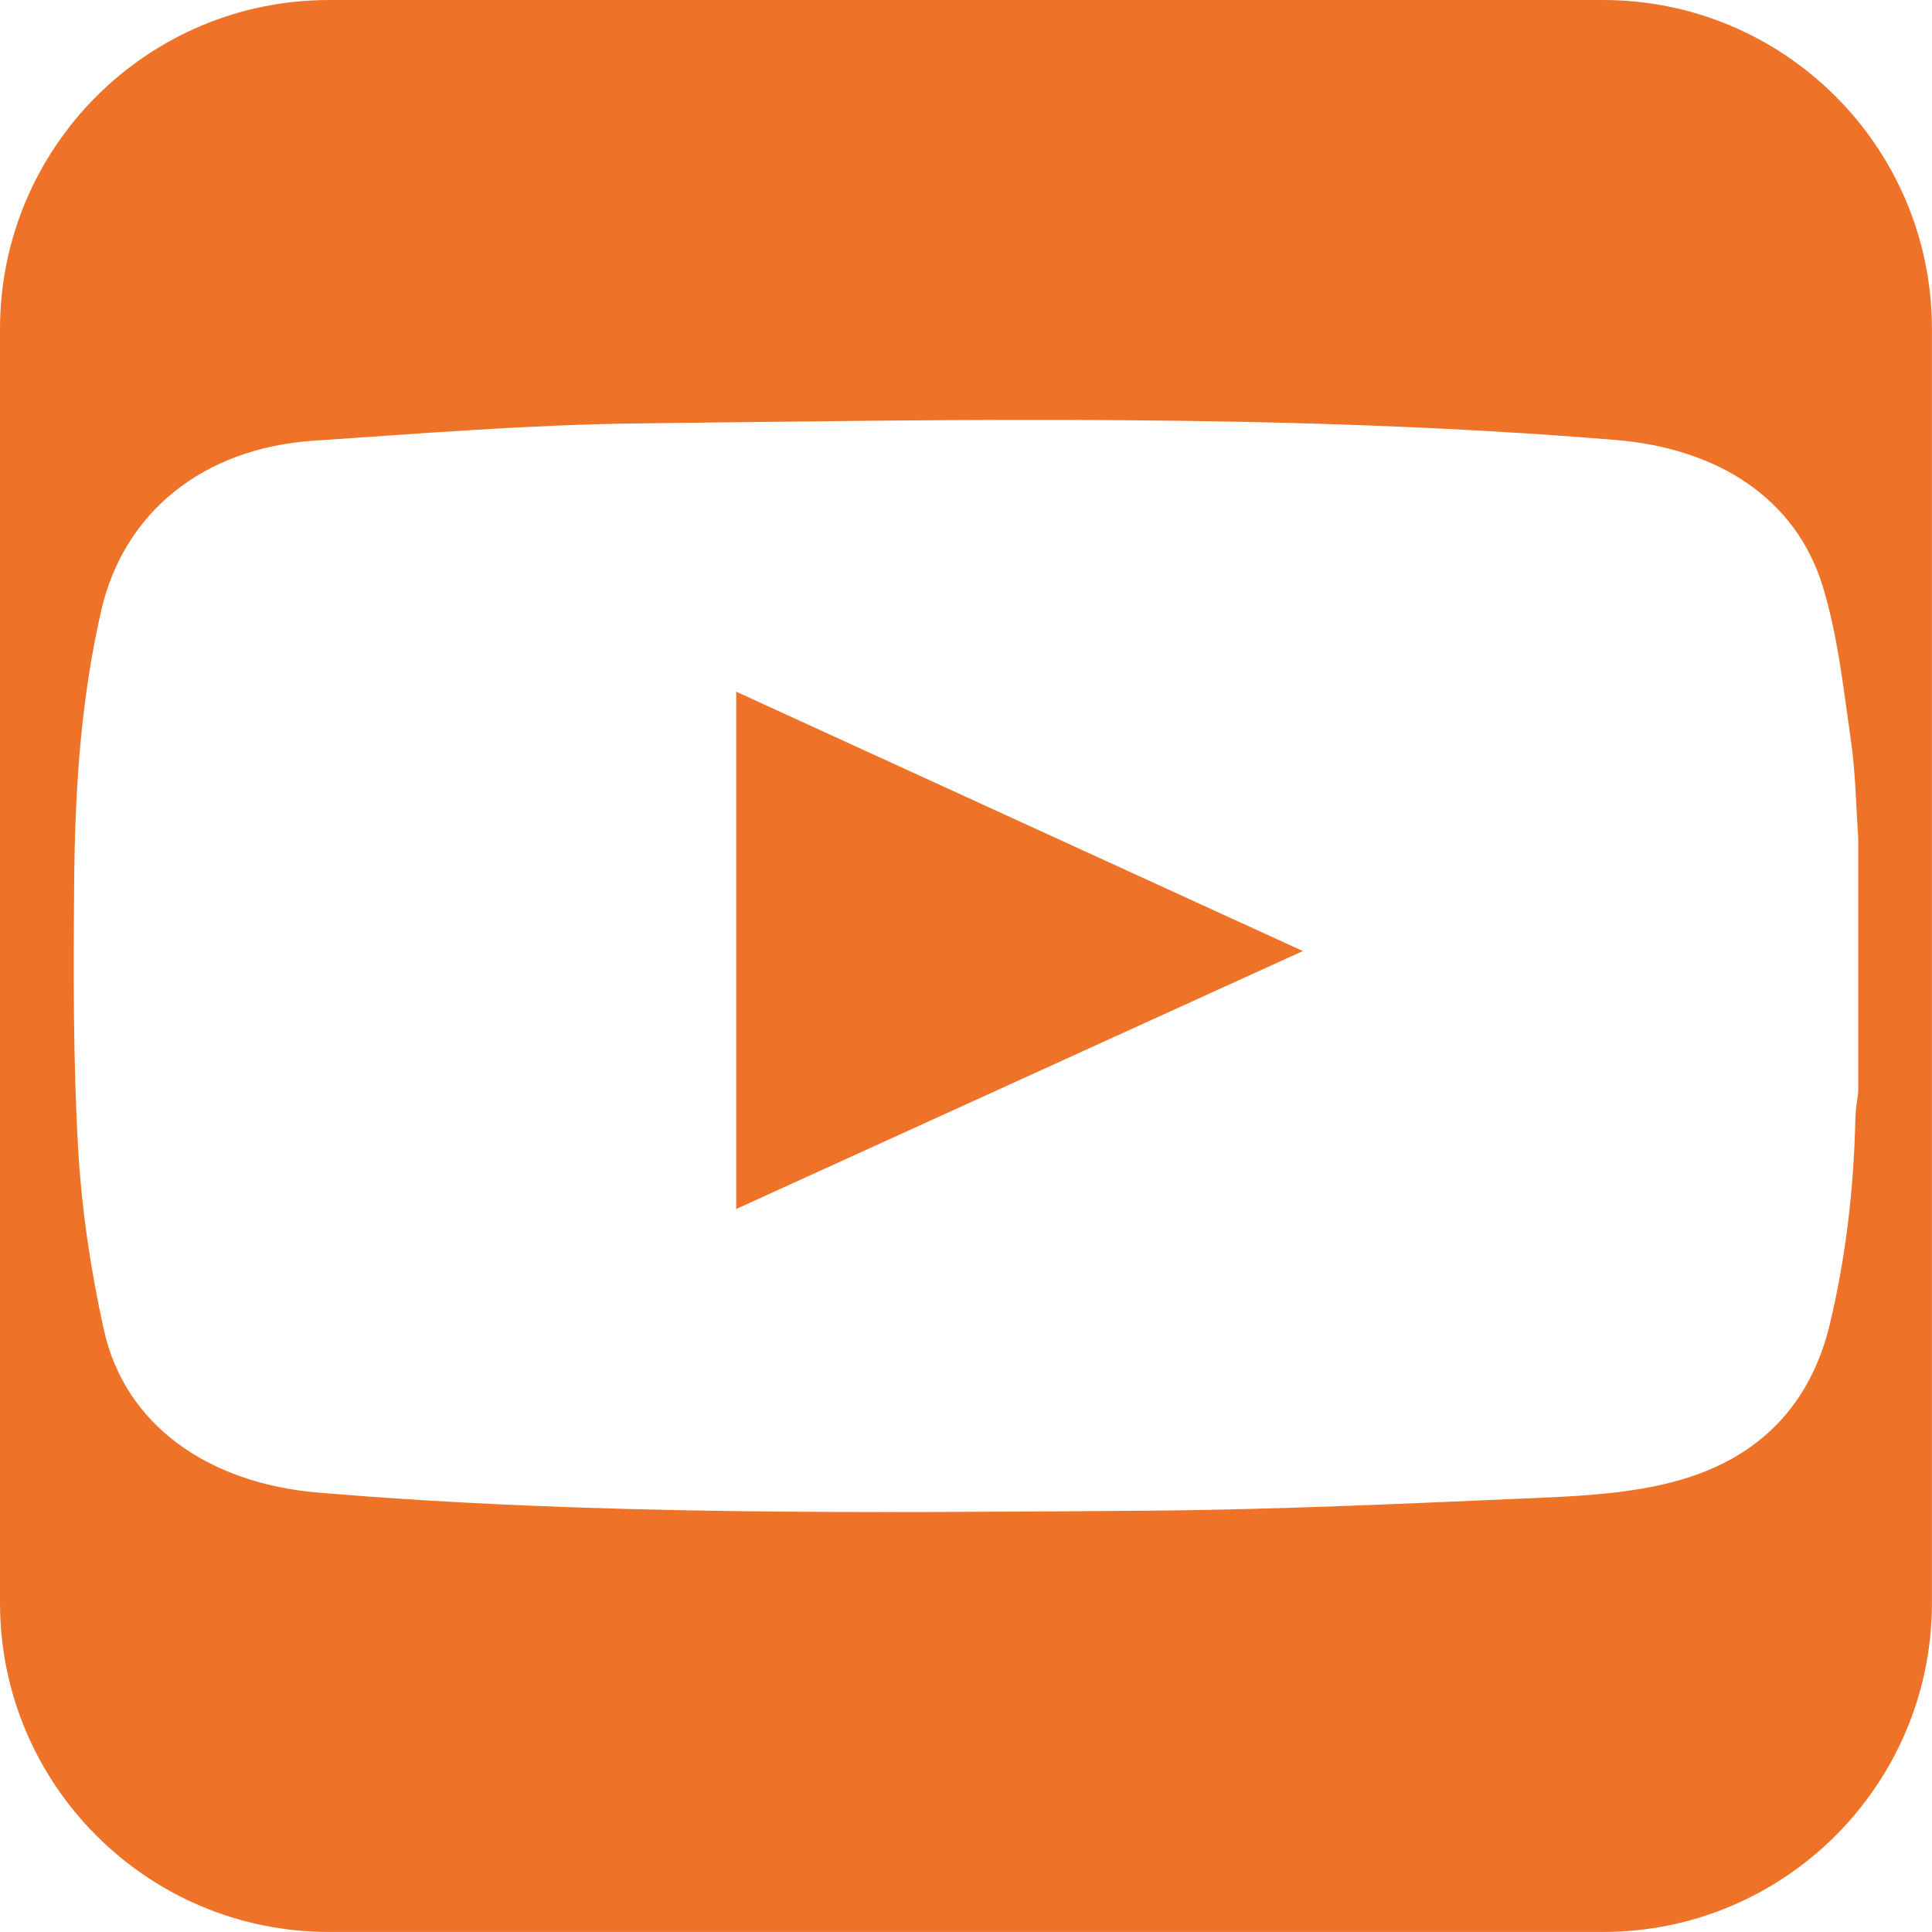 <?xml version="1.0" encoding="utf-8"?>
<!-- Generator: Adobe Illustrator 25.0.0, SVG Export Plug-In . SVG Version: 6.00 Build 0)  -->
<svg version="1.1" xmlns="http://www.w3.org/2000/svg" xmlns:xlink="http://www.w3.org/1999/xlink" x="0px" y="0px"
	 viewBox="0 0 566.93 566.93" style="enable-background:new 0 0 566.93 566.93;" xml:space="preserve">
<style type="text/css">
	.st0{display:none;}
	.st1{display:inline;}
	.st2{fill:#EE7328;}
	.st3{fill:#FFFFFF;}
	.st4{fill:none;}
	.st5{display:inline;fill:#EE7328;}
</style>
<g id="Capa_1" class="st0">
	<g class="st1">
		<path class="st2" d="M15.63,385.14c0-68.17,0-136.34,0-204.51c0.66-8.76,1.53-17.52,1.93-26.29
			C21.63,66.28,79.71,3.38,162.88,1.35c80.63-1.97,161.35-1.29,242.01-0.01c34.56,0.55,66.68,12.33,93.71,36.64
			c34.26,30.82,49.58,71.57,50.95,117.66c1.97,66.2,1.93,132.47,1.99,198.72c0.02,23.92-1.02,47.98-3.49,71.75
			c-7.45,71.73-52.4,122.36-119.31,135.21c-14.23,2.73-28.75,3.78-43.14,5.61c-67.92,0-135.83,0-203.75,0
			c-11.15-1.26-22.31-2.4-33.44-3.8c-65.63-8.3-112.77-52.83-126.44-120.93C18.22,423.54,17.66,404.18,15.63,385.14z M283.95,48.97
			c-41.67,1.51-83.69,1.89-125.54,4.87c-46.85,3.33-78.1,32.15-88.29,79.34c-2.83,13.12-4.17,26.83-4.4,40.31
			c-0.91,53.31-1.54,106.64-1.41,159.96c0.07,27.73,1.03,55.54,3.19,83.17c3.83,48.93,30.74,81.95,74.9,92.61
			c12.1,2.92,24.74,4.37,37.16,4.61c50.92,0.97,101.85,1.65,152.77,1.52c25.88-0.06,51.83-1.08,77.61-3.39
			c48.53-4.34,81.21-35.38,88.26-85.89c3.9-27.94,4.75-56.56,4.7-84.87c-0.12-63.39-0.12-126.86-3.08-190.15
			c-2.65-56.7-37.97-93.31-91.47-97.28C367.1,50.73,325.66,50.48,283.95,48.97z"/>
		<path class="st2" d="M421.51,283.18c-0.05,81.04-61.36,145.74-138.06,145.68c-76.49-0.05-137.55-65.01-137.5-146.27
			c0.05-81.04,61.36-145.74,138.06-145.68C360.49,136.97,421.56,201.93,421.51,283.18z M283.96,377.4
			c48.94-0.16,89.25-43.21,88.97-95c-0.28-51.49-40.4-93.89-88.99-94.03c-48.89-0.14-89.46,42.75-89.42,94.53
			C194.55,334.78,235.06,377.57,283.96,377.4z"/>
		<path class="st2" d="M459.15,131.36c-0.03,19.11-14.17,34.14-32.19,34.2c-18.01,0.06-32.36-14.91-32.49-33.91
			c-0.14-19.55,14.21-34.76,32.67-34.63C445.18,97.16,459.18,112.17,459.15,131.36z"/>
	</g>
</g>
<g id="Capa_2" class="st0">
	<g class="st1">
		<path class="st2" d="M566.93,85.26c0,132.14,0,264.27,0,396.41c-0.33,0.84-0.82,1.65-0.97,2.52
			c-5.75,33.67-24.45,57.94-54.62,73.06c-9.2,4.61-19.74,6.53-29.67,9.68c-36.54,0-73.08,0-109.62,0c-0.09-0.91-0.27-1.83-0.27-2.74
			c-0.01-69-0.02-138,0-207c0-1.39,0.32-2.77,0.54-4.56c31.38,0,62.32,0,93.39,0c0-31.67,0-62.88,0-94.71c-31.5,0-62.57,0-93.69,0
			c0-14.25-0.5-27.91,0.14-41.51c0.64-13.57,9.57-21.24,23.17-21.24c21.59,0,43.17,0.01,64.76-0.01c1.93,0,3.87-0.17,5.65-0.25
			c0-31.73,0-62.8,0-93.8c-27.71,0-55-0.19-82.28,0.15c-6.17,0.08-12.55,1.32-18.45,3.21c-41.62,13.4-65.24,43.53-77.14,84.21
			c-4.72,16.15-4.6,32.78-4.41,49.4c0.08,6.58,0.01,13.15,0.01,20.18c-23.33,0-45.95,0-68.78,0c-0.22,1.67-0.52,2.92-0.52,4.16
			c-0.03,28.6,0.04,57.19-0.09,85.79c-0.02,3.73,1.31,4.68,4.83,4.64c16.42-0.14,32.84-0.06,49.26-0.06c4.93,0,9.85,0,15.31,0
			c0,71.8,0,142.97,0,214.14c-66.07,0-132.14,0-198.2,0c-0.84-0.33-1.65-0.82-2.52-0.96c-33.46-5.69-57.66-24.21-72.79-54.14
			c-4.72-9.34-6.71-20.07-9.95-30.16C0,349.53,0,217.4,0,85.26c0.33-0.84,0.82-1.65,0.97-2.52C6.72,49.07,25.41,24.8,55.59,9.68
			C64.79,5.07,75.33,3.15,85.26,0C217.4,0,349.53,0,481.67,0c0.84,0.33,1.65,0.81,2.52,0.96c33.45,5.7,57.66,24.21,72.79,54.14
			C561.7,64.45,563.69,75.17,566.93,85.26z"/>
	</g>
</g>
<g id="Capa_3" class="st0">
	<g class="st1">
		<path class="st3" d="M283.53,470.41c-0.7-0.97-1.17-1.56-1.58-2.19c-36.24-56.73-70.75-114.47-101.6-174.35
			c-14.36-27.87-27.87-56.15-38.27-85.79c-4.49-12.8-8.71-25.74-9.75-39.33c-1.62-21.33,0.97-42.33,6.81-62.87
			c9.69-34.09,28.53-61.79,58.46-81.26C226.23,5.99,257.96-1.36,291.85,0.2c25.49,1.18,49.52,7.77,71.58,20.76
			c33.01,19.43,53.78,48.27,64.32,84.77c5.49,19,7.72,38.47,7.23,58.2c-0.29,11.81-3.4,23.16-6.92,34.36
			c-8.52,27.08-20.25,52.83-32.78,78.23c-24.76,50.19-52.71,98.6-81.92,146.31c-9.16,14.96-18.58,29.75-27.89,44.61
			C284.93,468.32,284.34,469.17,283.53,470.41z M283.55,207.65c29.02-0.08,52.53-23.69,52.44-52.68
			c-0.09-29.02-23.64-52.38-52.75-52.33c-28.86,0.05-52.34,23.62-52.31,52.51C230.96,184.16,254.58,207.72,283.55,207.65z"/>
		<path class="st2" d="M215.69,383.02c-7.05,1.04-14.1,1.94-21.1,3.13c-21.64,3.69-42.84,8.92-62.77,18.43
			c-9.46,4.52-18.31,9.97-25.5,17.76c-11.48,12.44-12.53,26.96-2.85,40.87c6.96,10,16.57,16.97,26.98,22.91
			c17.88,10.2,37.22,16.62,57.15,21.3c43.33,10.19,87.23,12.37,131.5,9.14c23.61-1.72,46.93-5.29,69.78-11.58
			c20.01-5.51,39.34-12.66,56.59-24.55c7.2-4.96,13.7-10.69,18.55-18.07c8.98-13.65,7.86-27.81-3.21-39.82
			c-8.78-9.54-19.87-15.62-31.6-20.65c-19.2-8.24-39.38-12.96-59.92-16.26c-5.99-0.96-12-1.72-17.79-2.55
			c2.71-2.92,5.41-5.9,8.19-8.78c0.33-0.34,1.14-0.34,1.71-0.28c34.25,3.58,67.95,9.45,99.54,24c10.14,4.67,19.6,10.47,27.99,17.91
			c24.56,21.78,28.2,53.61,9.15,80.35c-9.72,13.65-22.66,23.63-36.97,31.96c-20.58,11.98-42.77,19.91-65.78,25.65
			c-46.57,11.63-93.89,14.8-141.69,12.14c-32.89-1.83-65.28-6.68-96.86-16.25c-23.73-7.19-46.39-16.72-66.37-31.77
			c-10.87-8.18-20.23-17.77-26.61-29.94c-12.99-24.79-7.88-52.1,13.21-71.27c12.69-11.54,27.7-19.04,43.6-24.92
			c22.68-8.39,46.24-13.05,70.14-16.2c4.65-0.61,9.31-1.19,13.98-1.54c1.19-0.09,2.74,0.44,3.61,1.24
			C210.89,377.74,213.17,380.37,215.69,383.02z"/>
	</g>
</g>
<g id="Capa_4">
	<g>
		<path class="st2" d="M566.93,96.56c0-0.22-0.01-0.44-0.01-0.66v375.13c0-0.22,0.01-0.44,0.01-0.66V96.56z"/>
		<path class="st2" d="M470.37,0H96.56C43.23,0,0,43.23,0,96.56v373.8c0,53.33,43.23,96.56,96.56,96.56h373.8
			c53.11,0,96.2-42.88,96.55-95.9V95.9C566.56,42.88,523.48,0,470.37,0z M544.44,328.29c-0.45,20.23-2.73,40.28-7.44,60.09
			c-5.47,23.03-20.05,39.69-46.08,46.49c-12.08,3.15-25.14,4.05-37.84,4.6c-39.14,1.69-78.31,3.56-117.48,3.84
			c-80.77,0.59-161.56,1.44-242.15-5.31c-32.4-2.72-56.81-19.84-62.98-47.82c-3.87-17.55-6.54-35.46-7.55-53.3
			c-1.47-25.97-1.37-52.03-1.15-78.05c0.23-26.77,1.88-53.46,7.98-79.84c6.59-28.48,29.65-47.48,62.3-49.67
			c31.59-2.11,63.23-4.7,94.87-5.07c95.76-1.12,191.56-2.99,287.14,4.85c30.21,2.48,53,17.29,60.85,43.1
			c4.44,14.62,6.03,29.96,8.22,45.05c1.37,9.45,1.48,19.04,2.16,28.56c0,24.84,0,49.67,0,74.51
			C544.99,322.98,544.5,325.63,544.44,328.29z"/>
		<path class="st2" d="M216.03,354.77c55.65-25.33,110.5-50.3,166.28-75.69c-55.96-25.62-110.87-50.75-166.28-76.11
			C216.03,253.91,216.03,303.97,216.03,354.77z"/>
	</g>
</g>
<g id="Capa_5" class="st0">
	<g class="st1">
		<path class="st2" d="M282.55,429.91c9.42-6,19.8-11.36,28.38-17.9c39.71-30.25,65.21-66.42,86.08-104.43
			c0.46-0.83,0.49-1.78,0.84-3.18c-8.42,0.33-16.23,0.63-24.9,0.97c3.56-34.27,7.04-67.8,10.51-101.34
			c-1.06-0.35-2.12-0.7-3.18-1.05c-15.85,11.23-31.69,22.46-48.21,34.16C313.81,157.86,295.63,78.93,277.45,0
			c-0.43,0.01-0.86,0.02-1.3,0.03c-18.2,78.98-36.4,157.96-54.95,238.45c-18.47-12.52-35.03-23.74-51.11-34.64
			c3.45,33.25,6.97,67.14,10.56,101.63c-9.11-0.4-16.96-0.74-25.35-1.11c0.57,1.56,0.82,2.7,1.41,3.76
			c16.05,28.93,35.12,56.75,60.74,82.16c15.14,15.02,32.16,28.77,53.5,39.67C275.21,432.12,278.53,432.47,282.55,429.91z
			 M217.49,342.06c0-13.98,5.85-26.74,15.47-36.41c-1.07,13.38-0.92,26.88,1.48,40.34c1.37,7.06,3.35,14.12,6.63,20.95l1.25,2.55
			l1.5,2.5c0.52,0.83,0.99,1.66,1.55,2.47l1.85,2.39c1.14,1.6,2.68,3.08,4.14,4.54c0.69,0.74,1.57,1.41,2.46,2.05
			c0.86,0.66,1.73,1.29,2.61,1.91c-1.55-2.07-2.79-4.18-3.83-6.33c-2.93-3.93-4.98-8.24-6.6-12.51c-2.46-6.88-3.82-13.91-4.53-20.95
			c-0.74-7.04-0.67-14.08-0.48-21.1c0.31-7.02,1.12-14.02,1.99-21c1.06-6.97,2.33-13.91,3.82-20.83c1.62-6.9,3.25-13.8,5.33-20.64
			c0.39-1.35,0.8-2.7,1.22-4.05c3.75-12.31,8.2-24.52,13.84-36.48l-8.32,41.35c-1.26,6.89-2.73,13.74-3.85,20.63
			c-0.51,2.9-1.01,5.8-1.5,8.71c7.64-3.08,16.1-4.81,25.02-4.81c7.48,0,14.65,1.21,21.28,3.43c0-2.17,0.01-4.34,0.01-6.51
			c0.07-6.93-0.21-13.86-0.28-20.81l-1.15-41.76c3.55,12.36,5.87,24.86,7.48,37.4c0.18,1.37,0.35,2.75,0.51,4.13
			c0.88,6.96,1.32,13.95,1.74,20.94c0.28,6.99,0.35,13.99,0.21,21c-0.33,7-0.73,14.02-1.63,21.01c-1.01,6.99-2.16,13.99-4.1,20.91
			c-1.92,6.92-4.47,13.79-8.09,20.41c-2.34,4.11-5.11,8.21-8.7,11.86c-0.3,0.44-0.59,0.87-0.91,1.3l-8.3,7.44
			c25.58,0,46.32-18.6,46.32-41.55l-22.73,20.39c3.95-6.08,6.9-12.42,9.29-18.82c4.93-13.83,7.42-27.92,8.59-41.97
			c0.15-1.82,0.27-3.63,0.37-5.45c12.93,10.04,21.12,24.85,21.12,41.4c0,30.23-27.32,54.74-61.02,54.74S217.49,372.3,217.49,342.06z
			"/>
		<g>
			<path class="st3" d="M229.64,420.88c-5.6,0.82-11.2,1.54-16.76,2.49c-17.18,2.93-34.02,7.08-49.85,14.64
				c-7.51,3.59-14.54,7.91-20.25,14.1c-9.11,9.88-9.95,21.41-2.27,32.46c5.52,7.94,13.16,13.48,21.43,18.2
				c14.2,8.1,29.56,13.2,45.38,16.92c34.41,8.09,69.27,9.83,104.43,7.26c18.75-1.37,37.27-4.2,55.41-9.2
				c15.89-4.38,31.24-10.05,44.94-19.49c5.72-3.94,10.88-8.49,14.73-14.35c7.13-10.84,6.24-22.08-2.55-31.62
				c-6.98-7.57-15.78-12.41-25.09-16.4c-15.25-6.54-31.27-10.29-47.58-12.91c-4.75-0.76-9.53-1.37-14.13-2.02
				c2.15-2.32,4.29-4.68,6.51-6.98c0.26-0.27,0.91-0.27,1.36-0.23c27.2,2.84,53.96,7.5,79.05,19.06
				c8.06,3.71,15.56,8.31,22.23,14.22c19.5,17.3,22.39,42.57,7.27,63.81c-7.72,10.84-17.99,18.76-29.36,25.38
				c-16.34,9.51-33.97,15.81-52.24,20.37c-36.98,9.24-74.56,11.75-112.52,9.64c-26.12-1.45-51.84-5.31-76.92-12.91
				c-18.85-5.71-36.84-13.28-52.71-25.23c-8.63-6.5-16.07-14.11-21.13-23.77c-10.32-19.69-6.26-41.38,10.49-56.6
				c10.08-9.16,21.99-15.12,34.62-19.79c18.01-6.66,36.72-10.37,55.7-12.86c3.69-0.49,7.39-0.94,11.1-1.22
				c0.94-0.07,2.18,0.35,2.87,0.99C225.83,416.69,227.64,418.77,229.64,420.88z"/>
		</g>
	</g>
</g>
<g id="Capa_6" class="st0">
	<g class="st1">
		<path class="st4" d="M456.36,360.71c0.92,1.28,1.88,2.56,2.86,3.89c0.69,0.93,1.4,1.89,2.1,2.85c1.08-1.28,2.43-2.54,4.12-3.7
			C462.38,363.15,459.34,362.15,456.36,360.71z"/>
		<path class="st4" d="M386.26,393.85c-0.09-1.39-0.35-2.97-0.73-4.91c-0.27-1.38-0.71-1.96-0.81-2.04
			c-0.06-0.03-0.34-0.08-0.83-0.04c0.22,4.26,0.88,8.69,1.56,13.36c0.19,1.26,0.37,2.53,0.55,3.79c0.34,2.4,0.75,4.81,1.19,7.33
			c-0.13-2.29-0.24-4.57-0.35-6.82C386.67,400.95,386.49,397.4,386.26,393.85z"/>
		<path class="st2" d="M565.73,262.07c-3.11-13.53-12.73-23.08-27.09-26.9c-13.55-3.61-26.51-1.52-35.09,0.37
			c-17.25,3.8-32.27,11.91-44.7,19.35l-1.24,0.74c-2.29,1.37-4.54,2.72-6.77,4.03c0.39-0.33,0.78-0.66,1.18-1
			c2.3-1.94,4.68-3.94,7.02-6.2c3.85-3.7,6.7-7.33,8.71-11.08c1.91-3.57,2.58-7.46,2.18-11.28c0.76,0.07,1.52,0.12,2.27,0.12
			c4.28,0,8.49-1.17,12.34-3.5c4.73-2.87,9.69-6.04,13.87-10.52c7.57-8.11,11.13-17.74,10.02-27.12
			c-1.12-9.53-6.98-18.25-16.5-24.56c-11.2-7.42-23.44-7.75-34.47-0.93c-13.74,8.5-20.6,26.25-15.98,41.35
			c0.54,1.85,1.21,3.6,2,5.28c-4.91,1.4-9.02,4.83-11.77,8.6c-1.53,2.09-2.81,4.22-3.95,6.15c-0.01-2.4,0.03-4.86,0.07-7.39
			c0.03-2.02,0.07-4.04,0.07-6.06c0.01-3.32,0.08-6.64,0.14-9.97c0.15-7.73,0.31-15.72-0.18-23.79
			c-1.13-18.91-10.69-28.64-18.51-33.48c-12.5-7.73-25.48-5.39-33.89,6.13c-3.63,4.97-6.24,9.68-7.96,14.31
			c0.12-7.28-1.53-14.11-3.42-21c-0.19-0.68-0.43-1.34-0.73-1.97c-0.32-0.69-0.65-1.4-0.98-2.11c-0.9-1.94-1.83-3.94-2.87-6.01
			c-0.95-1.87-2.18-3.73-3.67-5.5c-6.31-7.54-13.02-7.69-16.46-7.11c-3.42,0.57-9.68,2.89-13.13,11.93
			c-1.81,4.75-3.03,9.81-3.51,14.64c-1.03,10.34-1.6,22.34,4.69,34c3.58,6.62,9.91,10.79,16.94,11.14c0.32,0.02,0.65,0.03,0.97,0.03
			c6.63,0,12.89-3.43,16.91-9.31c-1.04,4.06-2.05,8.11-3.04,12.09c-1.2,4.85-2.41,9.7-3.66,14.53l-0.09,0.35
			c-0.96,3.7-1.87,7.23-3.03,10.45c-4.98,0.96-8.94-0.38-12.66-4.24c-1.99-2.07-4.79-5.15-6.08-7.96
			c-3.62-7.9-6.99-16.23-10.25-24.29c-0.67-1.66-1.35-3.33-2.02-4.99c0.09-1.44-0.08-2.91-0.53-4.36c-0.67-2.16-1.3-4.34-1.93-6.52
			c-1.51-5.18-3.07-10.55-5.14-15.9c-5.72-14.75-14.21-24.84-25.98-30.82c-9.49-4.83-20.05-5.1-28.98-0.74
			c-8.97,4.38-15.3,12.92-17.35,23.44c-2.06,10.59-0.56,20.73,4.35,29.32c5.14,8.99,10.85,17.97,17.46,27.45
			c2.02,2.9,4.12,5.73,6.14,8.46c0.64,0.86,1.27,1.72,1.9,2.57c-3.24-1.33-6.41-2.59-9.47-3.77c-1.87-0.72-3.49-0.95-4.46-1.08
			l-0.07-0.01c-0.13-0.02-0.27-0.04-0.44-0.07c-4.01-0.72-8.07,0.41-11.13,3.12c-2.25,1.99-3.7,4.61-4.24,7.48
			c-6.1-1.06-12.44-0.83-18.91,0.68l-46.7-3.41c-5.45-0.39-10.67,2.66-12.98,7.61l-0.83,1.77c-2.36,5.05-1.29,11.08,2.66,15.01
			l8.67,8.62l-162.4,26.36c-6.58,1.07-11.36,6.89-11.13,13.55l0.02,0.72c0.22,6.31,4.89,11.62,11.12,12.63l164.12,26.65l-9.94,10.34
			c-3.78,3.93-4.76,9.89-2.45,14.83c2.32,4.94,7.53,7.99,12.97,7.59l65.48-4.79c0.05,3.88,1.81,7.59,4.82,10.07
			c2.37,1.95,5.36,3.03,8.43,3.03c0.1,0,0.19-0.02,0.28-0.02c-2.93,3.92-5.76,8.03-8.23,12.48c-4.69,8.44-5.13,19.08-1.23,29.17
			c4.1,10.6,12.37,18.88,22.11,22.17c6.95,2.34,14.14,2.15,21.39-0.58c11.48-4.32,19.32-13.04,23.29-25.93
			c1.01-3.29,1.95-6.58,2.85-9.77c1.4-4.94,2.72-9.6,4.29-14.14c1.66-4.81,3.46-8.8,5.5-12.18c0.07,0.03,0.14,0.05,0.21,0.08
			c5.72,2.3,6.22,5.27,5.18,9.3c-1.11,4.3-2.98,8.72-4.97,13.41c-0.78,1.83-1.55,3.66-2.29,5.5c-0.95,2.37-2,4.74-3.1,7.24
			c-2.2,4.98-4.47,10.14-6.19,15.74c-3.94,12.8,0.45,25.65,11.76,34.39c6.55,5.06,13.86,7.59,21.87,7.59
			c6.49,0,13.43-1.66,20.8-4.98c12.45-5.62,19.65-15.13,20.92-27.34c1.3,6.23,4.57,14.91,13.44,20.68
			c17.09,11.12,35.39,12.47,52.93,3.91c10.04-4.9,17.41-14.96,18.8-25.62c1.32-10.2-2.68-19.89-11.27-27.31
			c-1.04-0.89-2.08-1.77-3.14-2.62c1.46-0.94,2.84-2.07,4.11-3.4c0.22-0.23,0.45-0.48,0.68-0.75c7.3,8.72,16.72,15.02,28.07,18.73
			c2.93,0.96,6.23,1.44,9.83,1.44c0.37,0,0.75,0,1.13-0.02c8.45-0.23,15.43-5.53,17.77-13.49c2.8-9.53,2.19-18.26-1.81-25.93
			c-5.26-10.07-16.07-16.75-28.03-18.42c6.26-4.14,8.21-9.23,8.66-13.03c0.52-4.43-0.49-11.04-8.3-17.34
			c-4.14-3.34-8.66-6.03-12.93-8.44c-3.29-1.86-6.61-3.61-9.83-5.31c-3.87-2.04-7.55-3.99-11.11-6.06
			c4.73-4.02,9.38-7.07,13.87-9.08c16.48-7.41,30.02-6.51,42.61,2.83c3.04,2.26,6.66,4.07,10.74,5.38c10.33,3.32,20.73,1.13,28.53-6
			C565,291.32,569.23,277.3,565.73,262.07z M354.83,169.42c-0.43,2.45-1.24,5.05-2.62,7.08c-3.83,5.65-10.73,5.26-13.96-0.73
			c-4.6-8.51-4.2-17.78-3.28-26.97c0.39-3.89,1.37-7.83,2.76-11.49c2-5.25,5.18-5.59,8.75-1.32c0.81,0.97,1.56,2.04,2.13,3.17
			c1.32,2.62,2.52,5.3,3.69,7.8C354.36,154.45,356.19,161.8,354.83,169.42z M463.91,174.01c7.18-4.44,14.3-3.89,21.26,0.72
			c13.11,8.69,14.97,21.66,4.29,33.11c-3.15,3.38-7.27,5.98-11.27,8.41c-4.1,2.49-8.48,2.21-12.77-0.22
			c-5.66-3.21-10.1-7.38-12.2-14.61C450.28,191.93,454.74,179.68,463.91,174.01z M182.09,347.72c8.64-8.99,17.54-18.24,27.47-28.56
			c-63.83-10.37-126.45-20.54-189.08-30.71c-0.01-0.24-0.02-0.48-0.03-0.72c62.59-10.16,125.18-20.32,188.05-30.52
			c-9.28-9.23-18.19-18.09-27.09-26.94c0.28-0.59,0.55-1.18,0.83-1.78c26.59,1.94,53.18,3.89,80.35,5.88
			c-0.27-4.85-0.51-9.21-0.77-13.92c1.11,0.2,1.86,0.22,2.52,0.47c30.14,11.66,58.82,25.91,82.81,48.1
			c5.18,4.8,9.44,10.59,14.2,15.86c2.03,2.25,1.75,4.11,0.02,6.48c-8.64,11.93-19.55,21.43-31.45,29.9
			c-20.15,14.32-42.21,24.97-65.15,33.94c-0.84,0.33-1.75,0.47-2.98,0.79c0.29-4.69,0.56-9.08,0.88-14.17
			C235.33,343.82,208.45,345.79,182.09,347.72z M386.01,404c-0.18-1.26-0.36-2.53-0.55-3.79c-0.69-4.67-1.34-9.1-1.56-13.36
			c0.49-0.04,0.77,0.01,0.83,0.04c0.1,0.08,0.55,0.66,0.81,2.04c0.37,1.94,0.64,3.52,0.73,4.91c0.22,3.55,0.4,7.11,0.58,10.66
			c0.11,2.25,0.23,4.53,0.35,6.82C386.76,408.81,386.35,406.4,386.01,404z M461.32,367.45c-0.71-0.96-1.41-1.92-2.1-2.85
			c-0.99-1.33-1.94-2.62-2.86-3.89c2.98,1.44,6.02,2.44,9.08,3.04C463.75,364.91,462.4,366.17,461.32,367.45z M508.74,382.68
			c2.84,5.44,2.59,11.13,0.92,16.8c-0.89,3.02-3.3,4.63-6.36,4.71c-2.27,0.06-4.67-0.12-6.81-0.82c-9.88-3.23-18.15-8.93-24.34-17.3
			c-5.14-6.96-3.31-11.87,4.96-14.39C489.35,367.95,503.63,372.89,508.74,382.68z M545.55,292.5c-4.72,4.31-10.46,5.32-16.52,3.38
			c-2.52-0.81-5.07-1.98-7.19-3.56c-17.47-12.96-36.12-12.63-54.93-4.16c-6.97,3.14-13.51,7.89-19.21,13.06
			c-7.48,6.78-6.72,11.19,2.01,16.48c7.56,4.58,15.56,8.4,23.26,12.75c3.89,2.2,7.79,4.51,11.26,7.3c5.69,4.59,5.01,8.7-1.6,11.84
			c-7.48,3.56-14.99,3.34-22.18-0.55c-4.83-2.61-9.33-5.85-13.98-8.8c-5.59-3.55-7.75-2.53-8.43,4.03
			c-0.75,7.25,1.63,13.69,5.56,19.56c3.34,5,7.13,9.69,10.56,14.64c3.24,4.67,3.39,7.5,0.93,10.06c-3.16,3.3-7.96,4.16-11.87,1.08
			c-4.27-3.38-8.06-7.45-11.7-11.53c-4.85-5.44-9.14-11.38-14.06-16.76c-3.76-4.11-6.93-4.71-9.77-2.91
			c-3.47,2.2-5.76,7.91-3.78,11.92c1.87,3.8,4.36,7.76,7.62,10.31c8.15,6.39,16.96,11.93,25.39,17.98
			c6.13,4.4,12.34,8.75,18.04,13.68c13.81,11.92,5.52,27.56-4.9,32.65c-14.16,6.91-27.92,5.26-40.88-3.17
			c-6.21-4.04-8.16-10.82-8.8-17.67c-0.97-10.31-1.25-20.69-1.9-31.04c-0.14-2.16-0.51-4.32-0.92-6.46
			c-1.83-9.5-9.35-14.02-18.61-11.21c-4.49,1.36-7.53,4.9-7.36,10.53c0.2,6.61,1.36,13.2,2.28,19.77c0.81,5.7,1.98,11.36,2.8,17.06
			c1.66,11.61-2.75,19.9-13.57,24.78c-10.29,4.64-20.56,6.27-30.14-1.14c-6.78-5.24-10.16-12.6-7.54-21.09
			c2.32-7.54,5.99-14.66,8.95-22.02c2.72-6.76,5.95-13.41,7.75-20.42c2.83-10.99-2.07-19.52-12.46-23.71
			c-6.06-2.44-11.35-1.35-14.81,4.19c-2.95,4.73-5.23,9.99-7.06,15.27c-2.76,7.98-4.78,16.22-7.27,24.3
			c-2.58,8.36-7.4,14.88-15.9,18.07c-4.33,1.63-8.72,1.93-13.16,0.43c-12.74-4.3-20.58-22.1-14.09-33.79
			c4.13-7.43,9.66-14.13,14.91-20.88c1.31-1.69,2.68-3.33,4.08-4.95c20.98-9.04,38.41-18.65,54.05-29.76
			c14.98-10.64,25.94-21.11,34.51-32.92c5.58-7.69,5.23-16.35-0.92-23.15c-1.5-1.66-2.99-3.43-4.55-5.29
			c-3.19-3.8-6.49-7.72-10.47-11.41c-17.98-16.64-38.04-28.66-56.9-37.79c-5.21-9.71-12.35-18.19-18.65-27.22
			c-5.99-8.59-11.68-17.43-16.87-26.51c-3.64-6.37-4.39-13.56-2.96-20.9c2.72-13.99,16.02-20.6,28.75-14.13
			c10.19,5.18,16.15,14.09,20.11,24.33c2.72,7.03,4.56,14.39,6.8,21.61c-0.37,0.15-0.75,0.3-1.12,0.45
			c4.78,11.57,9.28,23.28,14.49,34.66c1.92,4.2,5.15,7.99,8.4,11.36c7.38,7.66,16.55,10.01,26.76,7.05
			c2.03-0.59,4.39-2.49,5.17-4.38c1.95-4.7,3.23-9.7,4.52-14.65c3.63-14,6.85-28.12,10.85-42.02c1.38-4.8,4.12-9.43,7.09-13.51
			c4.7-6.44,10.73-7.15,17.54-2.93c8.83,5.47,12.15,14.23,12.73,23.8c0.66,10.95,0.06,21.98,0.01,32.97
			c-0.03,7.03-0.38,14.09,0.11,21.09c0.23,3.3,1.54,6.81,3.3,9.64c3.13,5.01,7.95,5.14,11.75,0.63c1.96-2.33,3.46-5.06,5.11-7.66
			c1.92-3.03,3.57-6.25,5.68-9.13c3.21-4.4,6.48-5.24,10.14-3.05c4.93,2.95,7.45,8.4,5.2,12.62c-1.59,2.98-3.94,5.67-6.4,8.03
			c-4.06,3.9-8.61,7.28-12.68,11.16c-2.57,2.45-5.02,5.2-6.8,8.24c-1.29,2.19-1.98,5.08-1.94,7.65c0.09,7.36,5.29,11.2,11.88,8.13
			c8.32-3.88,16.24-8.68,24.13-13.41c12.93-7.74,26.2-14.63,41.04-17.9c9.71-2.14,19.51-3.1,29.31-0.49
			c9.4,2.5,16.09,8.19,18.3,17.81C556.23,275.4,553.77,284.99,545.55,292.5z"/>
		<path class="st2" d="M244.56,304.87c5.49,0.83,10.99,1.54,16.52,2.13c5.54,0.49,11.08,0.94,16.65,1.11
			c5.57,0.11,11.16,0.15,16.74-0.27c5.58-0.4,11.16-1.16,16.61-2.53c3.39-0.9,6.81-2.05,9.92-3.69c1.7-0.58,3.38-1.27,5.02-2.14
			c-0.49,0.49-1,0.97-1.52,1.46c-0.51,0.49-1.04,0.98-1.63,1.37c-1.16,0.81-2.33,1.67-3.6,2.31l-1.89,1.03
			c-0.64,0.31-1.3,0.57-1.96,0.86l-1.98,0.84l-2.02,0.7c-5.41,1.83-11.01,2.94-16.61,3.7c-10.67,1.34-21.38,1.42-31.99,0.82
			c7.67,5.37,17.78,8.65,28.87,8.65c23.97,0,43.41-15.27,43.41-34.1s-19.43-34.1-43.41-34.1c-13.12,0-24.87,4.58-32.83,11.8
			c1.44,0.06,2.88,0.12,4.32,0.21c11.14,0.65,22.32,2.05,33.28,4.8c5.07,1.34,10.1,2.99,14.92,5.19l-16.17-12.7
			c18.2,0,32.95,11.59,32.95,25.88l-5.9-4.64c-0.34-0.18-0.69-0.34-1.03-0.51c-2.9-2-6.15-3.55-9.4-4.86
			c-5.25-2.02-10.69-3.45-16.18-4.52c-5.49-1.09-11.04-1.72-16.58-2.29c-5.55-0.5-11.11-0.73-16.66-0.91
			c-5.56-0.08-11.11-0.04-16.65,0.12c-5.54,0.23-11.08,0.48-16.6,0.97c-1.09,0.09-2.18,0.19-3.27,0.29
			c-9.95,0.9-19.86,2.19-29.65,4.18l33.11-0.65c5.51-0.04,11-0.19,16.5-0.15c1.72-0.01,3.44,0,5.16,0
			c-1.75,3.7-2.72,7.71-2.72,11.89c0,4.98,1.37,9.71,3.82,13.98c-2.3-0.27-4.6-0.55-6.9-0.84c-5.46-0.63-10.9-1.45-16.36-2.15
			l-32.79-4.65c9.49,3.16,19.17,5.64,28.93,7.74c1.07,0.23,2.14,0.46,3.21,0.68C233.62,303.05,239.09,303.97,244.56,304.87z"/>
	</g>
</g>
<g id="Capa_7" class="st0">
	<g class="st1">
		<path class="st2" d="M566.93,259.1c0,11.44,0,22.88,0,34.33c-0.33,1.4-0.75,2.79-0.98,4.21c-2.53,15.43-3.94,31.14-7.71,46.26
			C528.55,462.77,421.67,548.18,297.9,552.12c-48.86,1.56-95.17-8.81-138.56-31.57c-3.45-1.81-6.51-2.35-10.38-1.1
			C99.33,535.38,49.66,551.13,0,566.93c0-0.37,0-0.74,0-1.11c0.71-1.69,1.52-3.34,2.11-5.07c15.2-44.81,30.25-89.67,45.73-134.38
			c1.98-5.71,1.33-9.89-1.55-14.86c-20.45-35.34-31.95-73.55-35.1-114.18c-3.39-43.74,2.55-86.34,20.29-126.5
			C71.86,79.4,141.55,23.92,239.66,4.46c10.43-2.07,21.08-3,31.62-4.46c11.44,0,22.88,0,34.33,0c3.63,0.43,7.25,0.9,10.88,1.3
			c49.36,5.34,94.65,21.69,134.85,50.98c60.34,43.97,97.78,102.66,111.25,176.29C564.44,238.67,565.5,248.92,566.93,259.1z
			 M70.01,498.48c28.23-8.96,55.32-17.32,82.21-26.27c5.75-1.91,9.89-1.06,14.81,1.92c48.4,29.3,100.86,39.67,156.66,31.53
			c46.45-6.77,87.45-26.14,121.98-58.04c55.28-51.05,81.46-114.3,75.93-189.6c-4.82-65.64-34.23-119.27-84.55-160.88
			c-42.64-35.27-92.35-52.87-147.95-53.05c-40.69-0.13-78.88,9.64-114.36,29.47c-38.23,21.36-68.44,51.07-90.06,89.2
			c-27.24,48.04-35.64,99.47-26.32,153.78c5.76,33.58,18.87,64.18,38.24,92.2c1.36,1.97,1.6,5.57,0.89,7.98
			c-2.88,9.7-6.34,19.24-9.58,28.83C82.08,462.79,76.25,480.03,70.01,498.48z"/>
		<path class="st3" d="M203.39,150.85c12.29-3.26,17.62,4.41,21.69,14.97c5.63,14.6,11.61,29.1,18.24,43.27
			c3.88,8.3,2.82,15.36-2.36,22.15c-4.47,5.86-9.17,11.57-14.13,17.01c-4,4.38-4.25,8.73-1.36,13.57
			c22.54,37.71,53.85,65.07,95.11,80.73c5.29,2,9.33,0.39,12.71-3.74c6.65-8.14,13.3-16.28,19.92-24.45
			c5.41-6.67,8.44-7.88,16.22-4.33c18.43,8.42,36.66,17.28,54.97,25.94c4.2,1.99,5.57,5.32,5.56,9.86
			c-0.04,30.92-15.85,48.34-49.63,58.13c-13.64,3.95-26.96,2.26-40.24-1.86c-31.06-9.63-61.61-20.31-87.96-40.27
			c-24.77-18.77-45.78-41.13-63.94-66.24c-12-16.59-23.98-33.19-30.3-53.05c-9.87-31.04-5.14-58.85,17.76-82.92
			C183.19,151.69,192.13,148.88,203.39,150.85z"/>
	</g>
</g>
<g id="Capa_8" class="st0">
	<path class="st5" d="M2.95,284.46c7.87,8.7,14.89,18.28,23.46,26.21c39.64,36.67,87.03,60.22,136.85,79.49
		c1.09,0.42,2.34,0.45,4.17,0.78c-0.43-7.78-0.83-14.99-1.27-23c44.91,3.28,88.85,6.5,132.79,9.71c0.46-0.98,0.91-1.96,1.37-2.93
		c-14.71-14.64-29.43-29.27-44.77-44.52c103.89-16.86,207.33-33.65,310.76-50.44c-0.01-0.4-0.03-0.8-0.04-1.2
		c-103.5-16.81-206.99-33.62-312.47-50.74c16.41-17.06,31.11-32.35,45.4-47.2c-43.57,3.19-87.98,6.44-133.18,9.75
		c0.52-8.41,0.97-15.66,1.46-23.41c-2.04,0.53-3.54,0.76-4.93,1.3c-37.9,14.82-74.37,32.43-107.66,56.09
		c-19.68,13.98-37.7,29.7-51.98,49.41C0.07,277.68-0.4,280.75,2.95,284.46z M118.08,224.37c18.32,0,35.03,5.41,47.71,14.29
		c-17.53-0.98-35.23-0.85-52.86,1.36c-9.25,1.27-18.51,3.09-27.45,6.12l-3.34,1.15l-3.28,1.38c-1.08,0.48-2.17,0.91-3.23,1.43
		l-3.13,1.7c-2.1,1.06-4.03,2.48-5.94,3.82c-0.97,0.64-1.84,1.45-2.69,2.27c-0.86,0.79-1.69,1.6-2.51,2.41
		c2.71-1.44,5.48-2.58,8.29-3.54c5.15-2.71,10.8-4.6,16.4-6.09c9.01-2.27,18.23-3.52,27.45-4.18c9.22-0.68,18.45-0.62,27.66-0.44
		c9.2,0.29,18.37,1.03,27.52,1.84c9.13,0.98,18.23,2.16,27.3,3.52c9.05,1.49,18.08,3.01,27.04,4.92c1.77,0.36,3.54,0.74,5.31,1.12
		c16.14,3.47,32.13,7.57,47.81,12.78l-54.19-7.68c-9.03-1.16-18.01-2.52-27.04-3.55c-3.8-0.48-7.6-0.94-11.41-1.38
		c4.04,7.05,6.31,14.87,6.31,23.1c0,6.91-1.59,13.53-4.49,19.65c2.84,0,5.69,0.01,8.53,0.01c9.08,0.07,18.17-0.2,27.27-0.26
		l54.72-1.07c-16.19,3.28-32.57,5.42-49.01,6.9c-1.8,0.16-3.6,0.32-5.41,0.47c-9.13,0.82-18.28,1.22-27.44,1.61
		c-9.16,0.26-18.34,0.32-27.52,0.19c-9.18-0.3-18.37-0.67-27.54-1.5c-9.16-0.93-18.33-1.99-27.4-3.78
		c-9.07-1.77-18.07-4.13-26.74-7.47c-5.38-2.16-10.75-4.72-15.54-8.03c-0.57-0.28-1.14-0.55-1.71-0.84l-9.76-7.66
		c0,23.62,24.38,42.78,54.45,42.78l-26.72-20.99c7.96,3.65,16.27,6.37,24.66,8.58c18.12,4.55,36.59,6.85,55,7.93
		c2.38,0.13,4.76,0.25,7.14,0.34c-13.15,11.94-32.57,19.5-54.25,19.5c-39.62,0-71.73-25.23-71.73-56.36S78.46,224.37,118.08,224.37z
		"/>
</g>
<g id="Capa_9" class="st0">
	<g class="st1">
		<path class="st2" d="M534.07,221.45c-15.24-4.06-30.48-2.56-45.59,0.77c-23.09,5.08-43.73,15.8-63.84,27.84
			c-12.28,7.36-24.6,14.83-37.54,20.86c-10.25,4.78-18.34-1.2-18.48-12.65c-0.05-3.99,1.01-8.49,3.02-11.9
			c2.78-4.72,6.59-9,10.58-12.81c6.33-6.04,13.42-11.3,19.73-17.36c3.82-3.67,7.47-7.86,9.95-12.49c3.51-6.56-0.42-15.03-8.09-19.63
			c-5.69-3.41-10.79-2.1-15.78,4.74c-3.28,4.49-5.85,9.49-8.84,14.21c-2.55,4.04-4.89,8.28-7.94,11.92
			c-5.9,7.02-13.41,6.82-18.27-0.98c-2.75-4.4-4.79-9.87-5.14-15c-0.75-10.89-0.21-21.87-0.16-32.81c0.07-17.1,1-34.25-0.02-51.29
			c-0.89-14.88-6.06-28.52-19.8-37.02c-10.6-6.56-19.98-5.46-27.29,4.56c-4.63,6.35-8.88,13.55-11.03,21.02
			c-6.23,21.62-11.22,43.58-16.87,65.37c-2,7.7-3.99,15.48-7.03,22.8c-1.22,2.94-4.9,5.9-8.05,6.82
			c-15.88,4.61-30.14,0.96-41.62-10.96c-5.06-5.25-10.08-11.14-13.07-17.68c-8.1-17.7-21.37-54.38-20.79-54.62
			c-3.48-11.22-6.34-22.69-10.57-33.62c-6.17-15.93-15.44-29.79-31.29-37.85c-19.8-10.07-40.48,0.21-44.72,21.98
			c-2.22,11.41-1.05,22.61,4.61,32.51c8.08,14.14,16.92,27.89,26.24,41.25c9.8,14.05,20.91,27.24,29.01,42.35
			c29.35,14.2,60.54,32.9,88.52,58.79c6.19,5.73,11.33,11.84,16.29,17.74c2.44,2.9,4.74,5.65,7.09,8.24
			c9.57,10.59,10.11,24.05,1.43,36.02c-13.32,18.38-30.38,34.66-53.68,51.22c-24.32,17.29-51.44,32.23-84.08,46.29
			c-2.17,2.53-4.3,5.08-6.34,7.7c-8.17,10.51-16.78,20.92-23.2,32.49c-10.09,18.19,2.11,45.89,21.92,52.57
			c6.92,2.33,13.74,1.86,20.48-0.67c13.22-4.97,20.72-15.1,24.73-28.11c3.88-12.57,7.02-25.38,11.31-37.8
			c2.84-8.22,6.39-16.4,10.98-23.75c5.39-8.63,13.62-10.32,23.04-6.52c16.17,6.52,23.8,19.8,19.39,36.89
			c-2.81,10.9-7.83,21.25-12.06,31.76c-4.6,11.44-10.31,22.52-13.92,34.25c-4.07,13.21,1.19,24.66,11.74,32.81
			c14.91,11.52,30.88,8.99,46.89,1.77c16.83-7.59,23.7-20.49,21.11-38.55c-1.27-8.87-3.1-17.66-4.35-26.54
			c-1.44-10.22-3.23-20.48-3.55-30.76c-0.27-8.75,4.46-14.26,11.44-16.38c14.41-4.36,26.11,2.66,28.95,17.44
			c0.64,3.32,1.23,6.68,1.44,10.04c1.01,16.1,1.45,32.24,2.95,48.29c1,10.66,4.03,21.21,13.69,27.49
			c20.16,13.12,41.57,15.68,63.59,4.93c16.21-7.91,29.1-32.25,7.62-50.79c-8.87-7.66-18.53-14.43-28.07-21.28
			c-13.11-9.41-26.81-18.03-39.5-27.97c-5.07-3.97-8.94-10.13-11.85-16.04c-3.07-6.23,0.49-15.12,5.88-18.54
			c4.41-2.8,9.36-1.87,15.2,4.52c7.65,8.36,14.33,17.6,21.87,26.07c5.66,6.36,11.55,12.69,18.2,17.94
			c6.07,4.8,13.54,3.46,18.46-1.67c3.83-4,3.59-8.39-1.44-15.66c-5.33-7.69-11.22-15-16.42-22.77c-6.11-9.14-9.82-19.16-8.65-30.43
			c1.05-10.21,4.42-11.79,13.12-6.27c7.23,4.59,14.23,9.62,21.74,13.68c11.19,6.06,22.88,6.39,34.51,0.86
			c10.29-4.89,11.34-11.28,2.49-18.42c-5.39-4.35-11.46-7.94-17.51-11.36c-11.98-6.76-24.44-12.71-36.19-19.83
			c-13.59-8.23-14.76-15.09-3.13-25.64c8.86-8.04,19.03-15.43,29.88-20.31c29.27-13.17,58.28-13.69,85.46,6.48
			c3.3,2.45,7.26,4.27,11.19,5.53c9.42,3.03,18.36,1.45,25.7-5.26c12.79-11.69,16.61-26.61,12.82-43.07
			C559.09,234.2,548.69,225.35,534.07,221.45z"/>
		<path class="st2" d="M425.06,173.27c6.67,3.78,13.48,4.21,19.86,0.34c6.22-3.78,12.62-7.82,17.53-13.08
			c16.62-17.81,13.73-37.98-6.67-51.5c-10.83-7.18-21.91-8.03-33.08-1.12c-14.27,8.82-21.2,27.87-16.62,42.64
			C409.36,161.79,416.25,168.27,425.06,173.27z"/>
		<path class="st2" d="M443.25,415.39c-12.87,3.92-15.72,11.57-7.72,22.39c9.63,13.03,22.5,21.89,37.87,26.92
			c3.33,1.09,7.07,1.38,10.59,1.28c4.76-0.13,8.5-2.62,9.89-7.33c2.6-8.82,2.99-17.68-1.43-26.14
			C484.51,417.29,462.28,409.6,443.25,415.39z"/>
		<path class="st2" d="M243.35,53.7c-0.89-1.76-2.05-3.42-3.32-4.93c-5.56-6.64-10.49-6.11-13.61,2.06
			c-2.17,5.69-3.69,11.82-4.3,17.88c-1.43,14.29-2.05,28.71,5.1,41.95c5.03,9.31,15.76,9.92,21.72,1.13
			c2.14-3.16,3.4-7.2,4.08-11.02c2.1-11.86-0.74-23.29-3.93-34.93C247.28,61.95,245.41,57.77,243.35,53.7z"/>
		<path class="st2" d="M81.48,311.48c8.53,1.29,17.1,2.39,25.69,3.32c8.61,0.76,17.24,1.46,25.9,1.73
			c8.67,0.17,17.35,0.23,26.03-0.41c8.68-0.62,17.36-1.8,25.84-3.94c5.27-1.41,10.59-3.19,15.44-5.73c2.65-0.9,5.25-1.98,7.8-3.33
			c-0.76,0.76-1.55,1.52-2.36,2.27c-0.8,0.77-1.61,1.53-2.53,2.13c-1.8,1.26-3.62,2.6-5.6,3.6l-2.94,1.6
			c-1,0.48-2.03,0.89-3.04,1.34l-3.08,1.3l-3.14,1.09c-8.42,2.85-17.13,4.57-25.84,5.76c-16.6,2.08-33.26,2.21-49.76,1.28
			c11.93,8.36,27.67,13.45,44.91,13.45c37.29,0,67.53-23.75,67.53-53.05s-30.23-53.05-67.53-53.05c-20.41,0-38.68,7.12-51.06,18.36
			c2.24,0.09,4.48,0.19,6.72,0.32c17.34,1.02,34.72,3.19,51.78,7.47c7.89,2.08,15.72,4.64,23.21,8.08l-25.15-19.76
			c28.31,0,51.25,18.03,51.25,40.27l-9.18-7.21c-0.53-0.28-1.07-0.53-1.61-0.79c-4.51-3.12-9.56-5.53-14.63-7.56
			c-8.16-3.15-16.63-5.37-25.17-7.04c-8.54-1.69-17.17-2.68-25.79-3.56c-8.63-0.78-17.28-1.13-25.92-1.41
			c-8.64-0.12-17.28-0.06-25.91,0.18c-8.62,0.36-17.24,0.75-25.83,1.52c-1.7,0.14-3.39,0.29-5.09,0.44
			c-15.47,1.4-30.89,3.41-46.13,6.5l51.51-1c8.57-0.06,17.12-0.3,25.67-0.24c2.68-0.01,5.36,0,8.03,0
			c-2.73,5.76-4.23,11.99-4.23,18.5c0,7.75,2.13,15.11,5.94,21.75c-3.58-0.42-7.16-0.86-10.74-1.3c-8.49-0.97-16.95-2.25-25.45-3.35
			l-51.01-7.23c14.76,4.91,29.82,8.77,45.01,12.03c1.66,0.36,3.33,0.71,5,1.06C64.46,308.65,72.97,310.07,81.48,311.48z"/>
	</g>
</g>
<g id="Capa_10" class="st0">
</g>
</svg>
